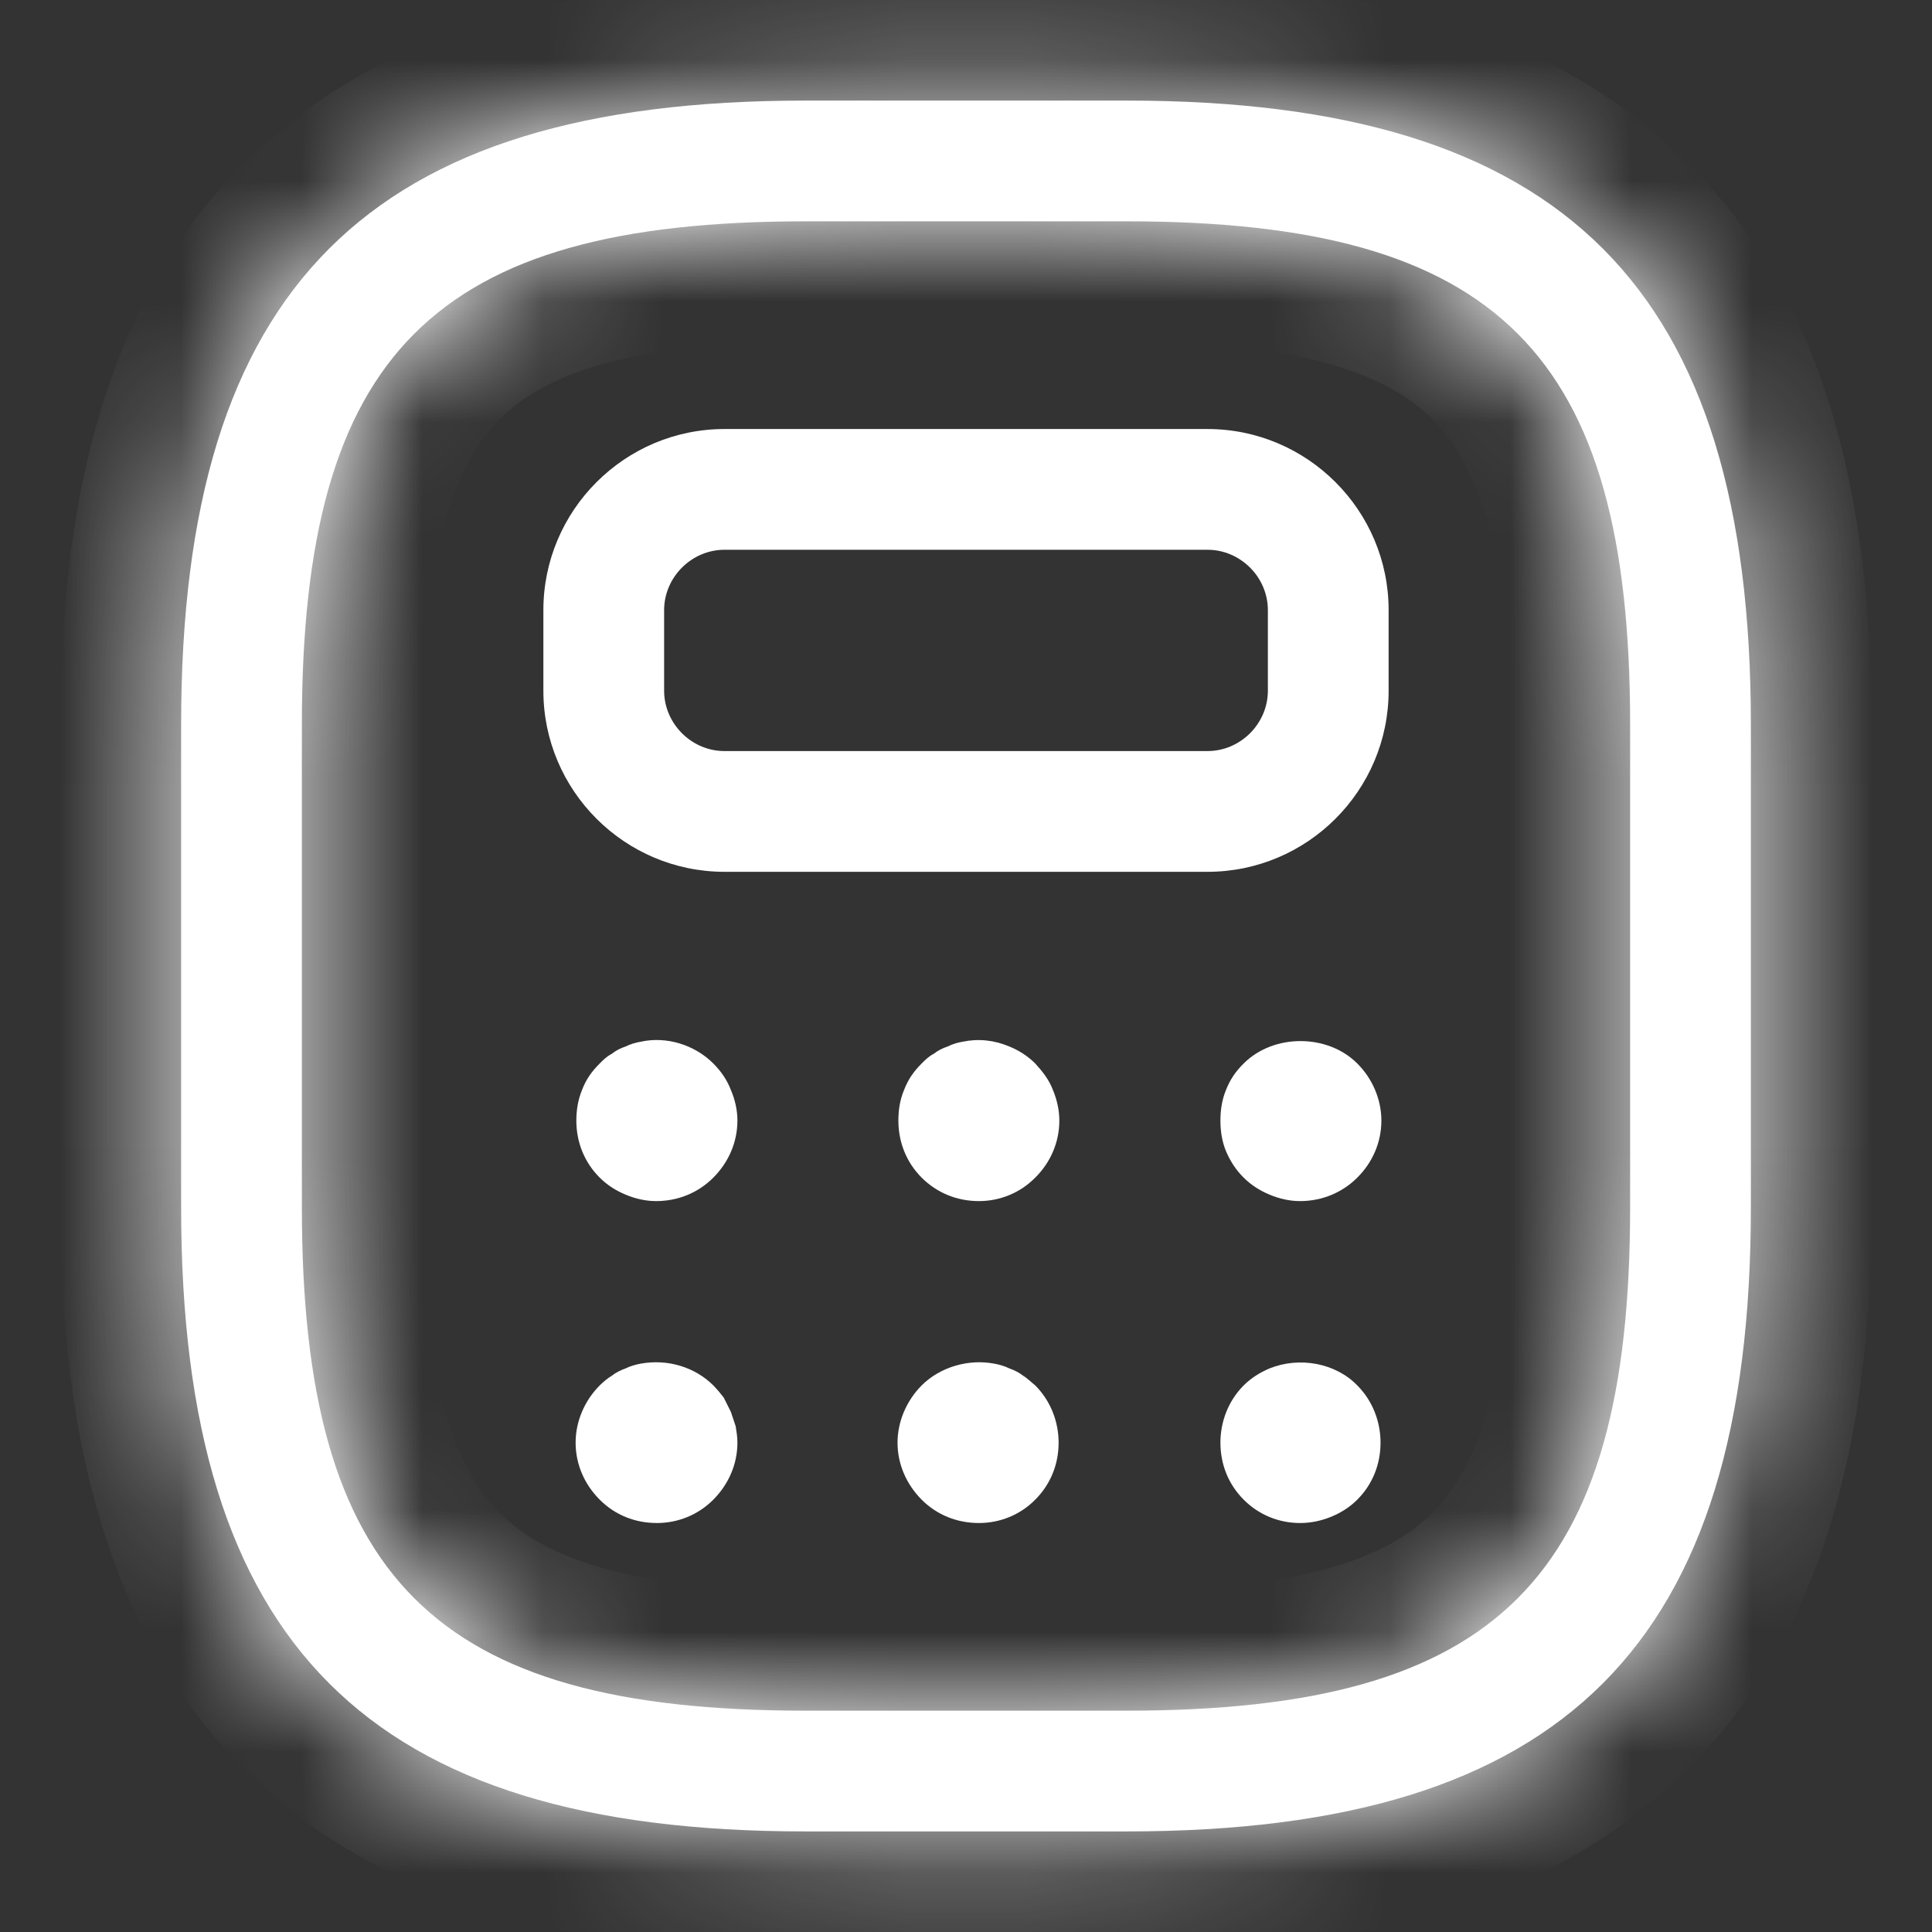 <svg width="16" height="16" viewBox="0 0 16 16" fill="none" xmlns="http://www.w3.org/2000/svg">
<rect x="0" y="0" width="16" height="16" fill="#333333" stroke="none"/>
<mask id="path-1-inside-1_6854_11831" fill="white">
<path d="M9.333 15.167L6.667 15.167C3.047 15.167 1.5 13.62 1.5 10L1.5 6C1.5 2.38 3.047 0.833 6.667 0.833L9.333 0.833C12.953 0.833 14.5 2.38 14.5 6L14.5 10C14.5 13.62 12.953 15.167 9.333 15.167ZM6.667 1.833C3.593 1.833 2.5 2.927 2.5 6L2.5 10C2.5 13.073 3.593 14.167 6.667 14.167L9.333 14.167C12.407 14.167 13.5 13.073 13.5 10L13.5 6C13.5 2.927 12.407 1.833 9.333 1.833L6.667 1.833Z"/>
</mask>
<path d="M9.333 15.167L6.667 15.167C3.047 15.167 1.5 13.62 1.5 10L1.5 6C1.5 2.38 3.047 0.833 6.667 0.833L9.333 0.833C12.953 0.833 14.5 2.38 14.5 6L14.5 10C14.5 13.62 12.953 15.167 9.333 15.167ZM6.667 1.833C3.593 1.833 2.5 2.927 2.5 6L2.5 10C2.5 13.073 3.593 14.167 6.667 14.167L9.333 14.167C12.407 14.167 13.5 13.073 13.5 10L13.5 6C13.5 2.927 12.407 1.833 9.333 1.833L6.667 1.833Z" fill="white"/>
<path d="M9.333 14.167L6.667 14.167L6.667 16.167H9.333L9.333 14.167ZM6.667 14.167C4.971 14.167 4 13.801 3.433 13.234C2.866 12.667 2.5 11.695 2.5 10H0.5C0.5 11.925 0.907 13.537 2.019 14.648C3.13 15.759 4.742 16.167 6.667 16.167L6.667 14.167ZM2.5 10L2.5 6H0.5L0.5 10H2.5ZM2.5 6C2.5 4.305 2.866 3.333 3.433 2.766C4 2.199 4.971 1.833 6.667 1.833V-0.167C4.742 -0.167 3.13 0.241 2.019 1.352C0.907 2.464 0.5 4.075 0.5 6H2.5ZM6.667 1.833L9.333 1.833V-0.167L6.667 -0.167V1.833ZM9.333 1.833C11.028 1.833 12 2.199 12.567 2.766C13.134 3.333 13.5 4.305 13.5 6L15.5 6C15.5 4.075 15.093 2.464 13.981 1.352C12.87 0.241 11.258 -0.167 9.333 -0.167V1.833ZM13.5 6L13.5 10H15.5L15.5 6L13.5 6ZM13.5 10C13.5 11.695 13.134 12.667 12.567 13.234C12 13.801 11.028 14.167 9.333 14.167L9.333 16.167C11.258 16.167 12.87 15.759 13.981 14.648C15.093 13.537 15.5 11.925 15.5 10H13.5ZM6.667 0.833C5.059 0.833 3.672 1.109 2.724 2.057C1.775 3.005 1.5 4.393 1.5 6H3.5C3.5 4.534 3.771 3.838 4.138 3.471C4.505 3.105 5.201 2.833 6.667 2.833V0.833ZM1.5 6L1.5 10H3.5L3.5 6H1.5ZM1.5 10C1.5 11.607 1.775 12.995 2.724 13.943C3.672 14.891 5.059 15.167 6.667 15.167L6.667 13.167C5.201 13.167 4.505 12.896 4.138 12.529C3.771 12.162 3.5 11.466 3.5 10H1.5ZM6.667 15.167L9.333 15.167L9.333 13.167L6.667 13.167L6.667 15.167ZM9.333 15.167C10.941 15.167 12.328 14.891 13.276 13.943C14.225 12.995 14.5 11.607 14.5 10H12.5C12.5 11.466 12.229 12.162 11.862 12.529C11.495 12.896 10.799 13.167 9.333 13.167L9.333 15.167ZM14.5 10L14.5 6H12.5L12.5 10H14.5ZM14.5 6C14.5 4.393 14.225 3.005 13.276 2.057C12.328 1.109 10.941 0.833 9.333 0.833V2.833C10.799 2.833 11.495 3.105 11.862 3.471C12.229 3.838 12.5 4.534 12.5 6H14.5ZM9.333 0.833L6.667 0.833V2.833L9.333 2.833V0.833Z" fill="white" mask="url(#path-1-inside-1_6854_11831)"/>
<path d="M10 7.22L6 7.22C5.173 7.22 4.5 6.547 4.5 5.72V5.053C4.5 4.227 5.173 3.553 6 3.553L10 3.553C10.827 3.553 11.5 4.227 11.5 5.053V5.72C11.5 6.547 10.827 7.22 10 7.22ZM6 4.553C5.727 4.553 5.5 4.78 5.5 5.053V5.72C5.5 5.993 5.727 6.22 6 6.22L10 6.22C10.273 6.22 10.5 5.993 10.5 5.72V5.053C10.5 4.78 10.273 4.553 10 4.553L6 4.553Z" fill="white"/>
<path d="M5.433 9.947C5.347 9.947 5.26 9.927 5.18 9.893C5.1 9.86 5.027 9.813 4.967 9.753C4.84 9.627 4.773 9.46 4.773 9.28C4.773 9.193 4.787 9.107 4.82 9.027C4.853 8.94 4.9 8.873 4.967 8.807C4.993 8.78 5.027 8.747 5.067 8.727C5.1 8.7 5.14 8.68 5.18 8.667C5.22 8.647 5.267 8.633 5.307 8.627C5.52 8.58 5.753 8.653 5.907 8.807C5.967 8.867 6.02 8.94 6.053 9.027C6.087 9.107 6.107 9.193 6.107 9.28C6.107 9.46 6.033 9.627 5.907 9.753C5.78 9.88 5.613 9.947 5.433 9.947Z" fill="white"/>
<path d="M8.107 9.947C7.927 9.947 7.76 9.88 7.633 9.753C7.507 9.627 7.44 9.46 7.44 9.28C7.44 9.193 7.453 9.107 7.487 9.027C7.52 8.94 7.567 8.873 7.633 8.807C7.66 8.78 7.693 8.747 7.733 8.727C7.767 8.7 7.807 8.68 7.847 8.667C7.887 8.647 7.933 8.633 7.973 8.627C8.1 8.6 8.233 8.613 8.36 8.667C8.44 8.7 8.513 8.747 8.573 8.807C8.633 8.873 8.687 8.94 8.72 9.027C8.753 9.107 8.773 9.193 8.773 9.28C8.773 9.46 8.7 9.627 8.573 9.753C8.447 9.88 8.28 9.947 8.107 9.947Z" fill="white"/>
<path d="M10.767 9.947C10.68 9.947 10.593 9.927 10.513 9.893C10.433 9.86 10.36 9.813 10.3 9.753C10.233 9.687 10.187 9.613 10.153 9.533C10.12 9.453 10.107 9.367 10.107 9.28C10.107 9.193 10.12 9.107 10.153 9.027C10.187 8.94 10.233 8.873 10.3 8.807C10.547 8.56 10.993 8.56 11.24 8.807C11.367 8.933 11.44 9.107 11.44 9.28C11.44 9.46 11.367 9.627 11.24 9.753C11.12 9.873 10.953 9.947 10.767 9.947Z" fill="white"/>
<path d="M5.44 12.613C5.26 12.613 5.093 12.547 4.967 12.42C4.84 12.293 4.767 12.127 4.767 11.947C4.767 11.773 4.84 11.6 4.967 11.473C4.993 11.447 5.033 11.413 5.067 11.393C5.1 11.367 5.14 11.347 5.18 11.333C5.22 11.313 5.267 11.3 5.307 11.293C5.527 11.253 5.753 11.32 5.907 11.473C5.94 11.507 5.967 11.54 5.993 11.573C6.013 11.613 6.033 11.653 6.053 11.693C6.067 11.733 6.08 11.773 6.093 11.813C6.1 11.86 6.107 11.9 6.107 11.947C6.107 12.127 6.033 12.293 5.907 12.42C5.78 12.547 5.613 12.613 5.44 12.613Z" fill="white"/>
<path d="M8.107 12.613C7.927 12.613 7.76 12.547 7.633 12.42C7.507 12.293 7.433 12.127 7.433 11.947C7.433 11.773 7.507 11.6 7.633 11.473C7.787 11.32 8.02 11.253 8.233 11.293C8.273 11.3 8.32 11.313 8.36 11.333C8.4 11.347 8.44 11.367 8.473 11.393C8.507 11.413 8.54 11.447 8.573 11.473C8.7 11.6 8.767 11.773 8.767 11.947C8.767 12.127 8.7 12.293 8.573 12.42C8.447 12.547 8.28 12.613 8.107 12.613Z" fill="white"/>
<path d="M10.767 12.613C10.593 12.613 10.427 12.547 10.3 12.42C10.173 12.293 10.107 12.127 10.107 11.947C10.107 11.773 10.173 11.6 10.3 11.473C10.36 11.413 10.433 11.367 10.513 11.333C10.76 11.233 11.06 11.287 11.24 11.473C11.367 11.6 11.433 11.773 11.433 11.947C11.433 12.127 11.367 12.293 11.24 12.42C11.18 12.48 11.107 12.527 11.027 12.56C10.947 12.593 10.86 12.613 10.767 12.613Z" fill="white"/>
</svg>
